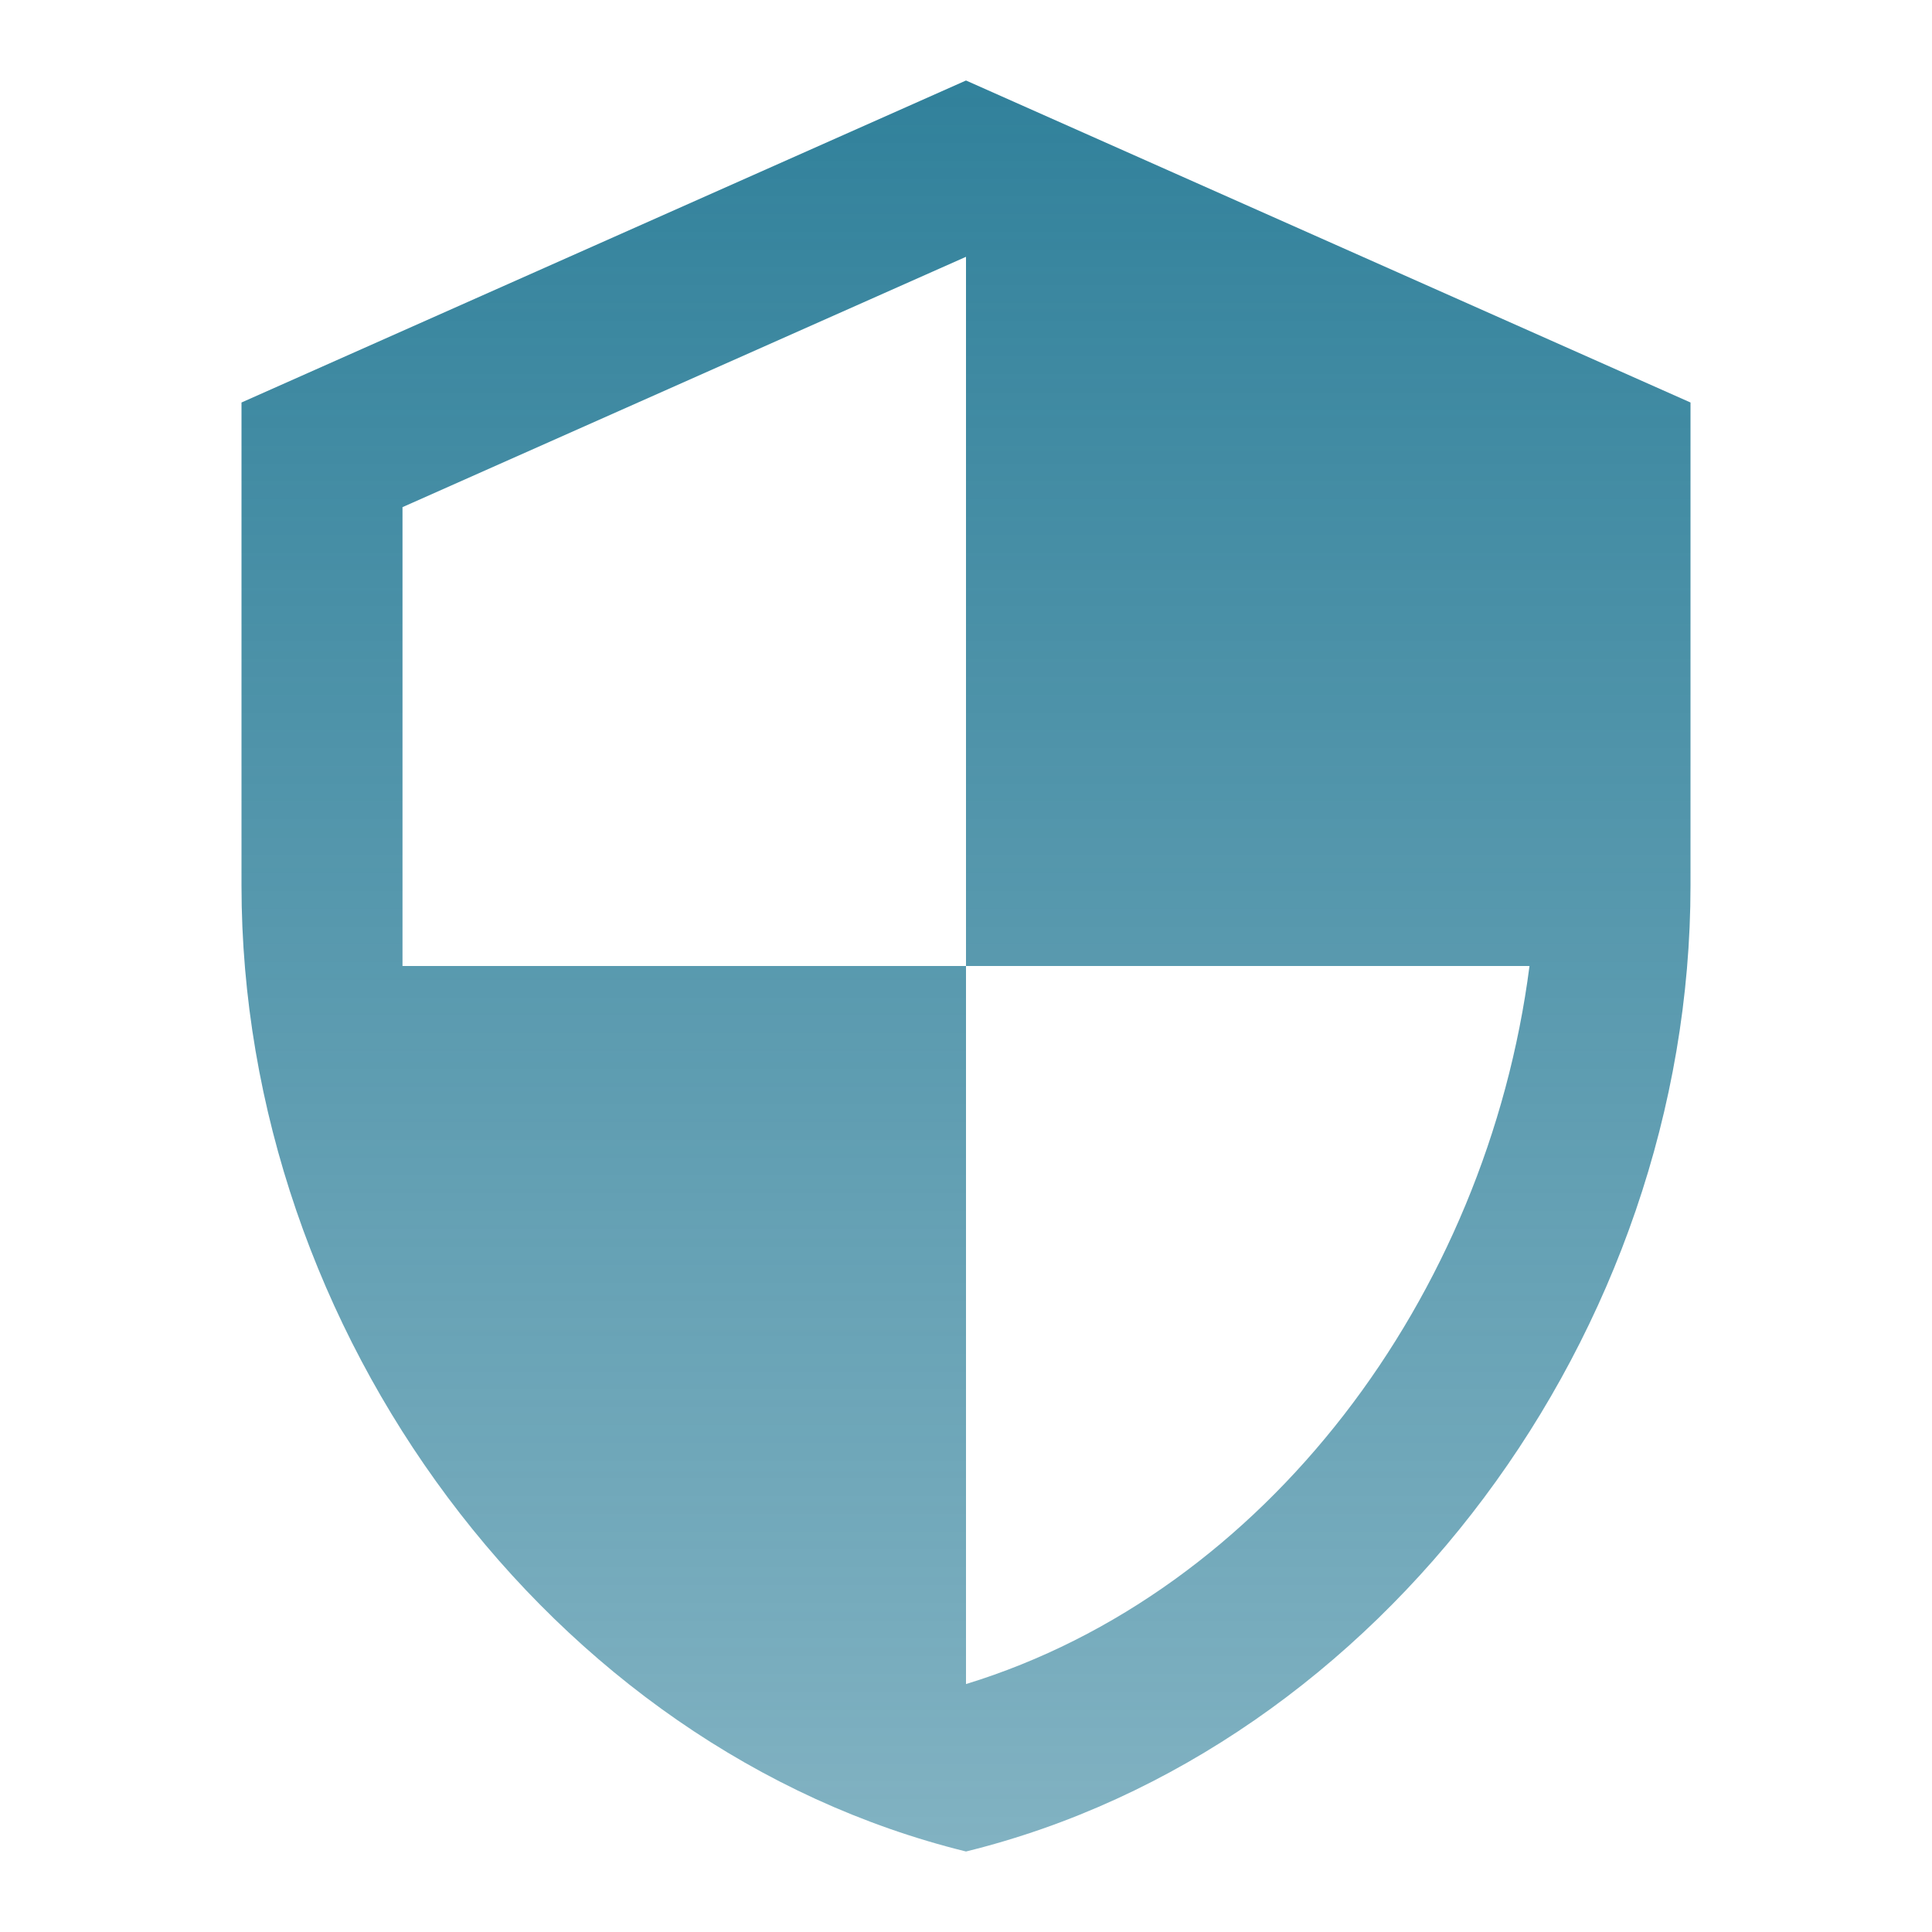 <svg width="60" height="60" viewBox="0 0 60 60" fill="none" xmlns="http://www.w3.org/2000/svg">
<path d="M30 30H47.5C46.175 40.275 39.3 49.45 30 52.3V30H12.5V15.75L30 7.975M30 2.5L7.5 12.5V27.5C7.5 41.375 17.1 54.325 30 57.5C42.9 54.325 52.5 41.375 52.5 27.5V12.5L30 2.5Z" fill="url(#paint0_linear_1322_2301)"/>
<defs>
<linearGradient id="paint0_linear_1322_2301" x1="30" y1="2.5" x2="30" y2="57.5" gradientUnits="userSpaceOnUse">
<stop stop-color="#31819b"/>
<stop offset="1" stop-color="#31819b" stop-opacity="0.61"/>
</linearGradient>
</defs></svg>